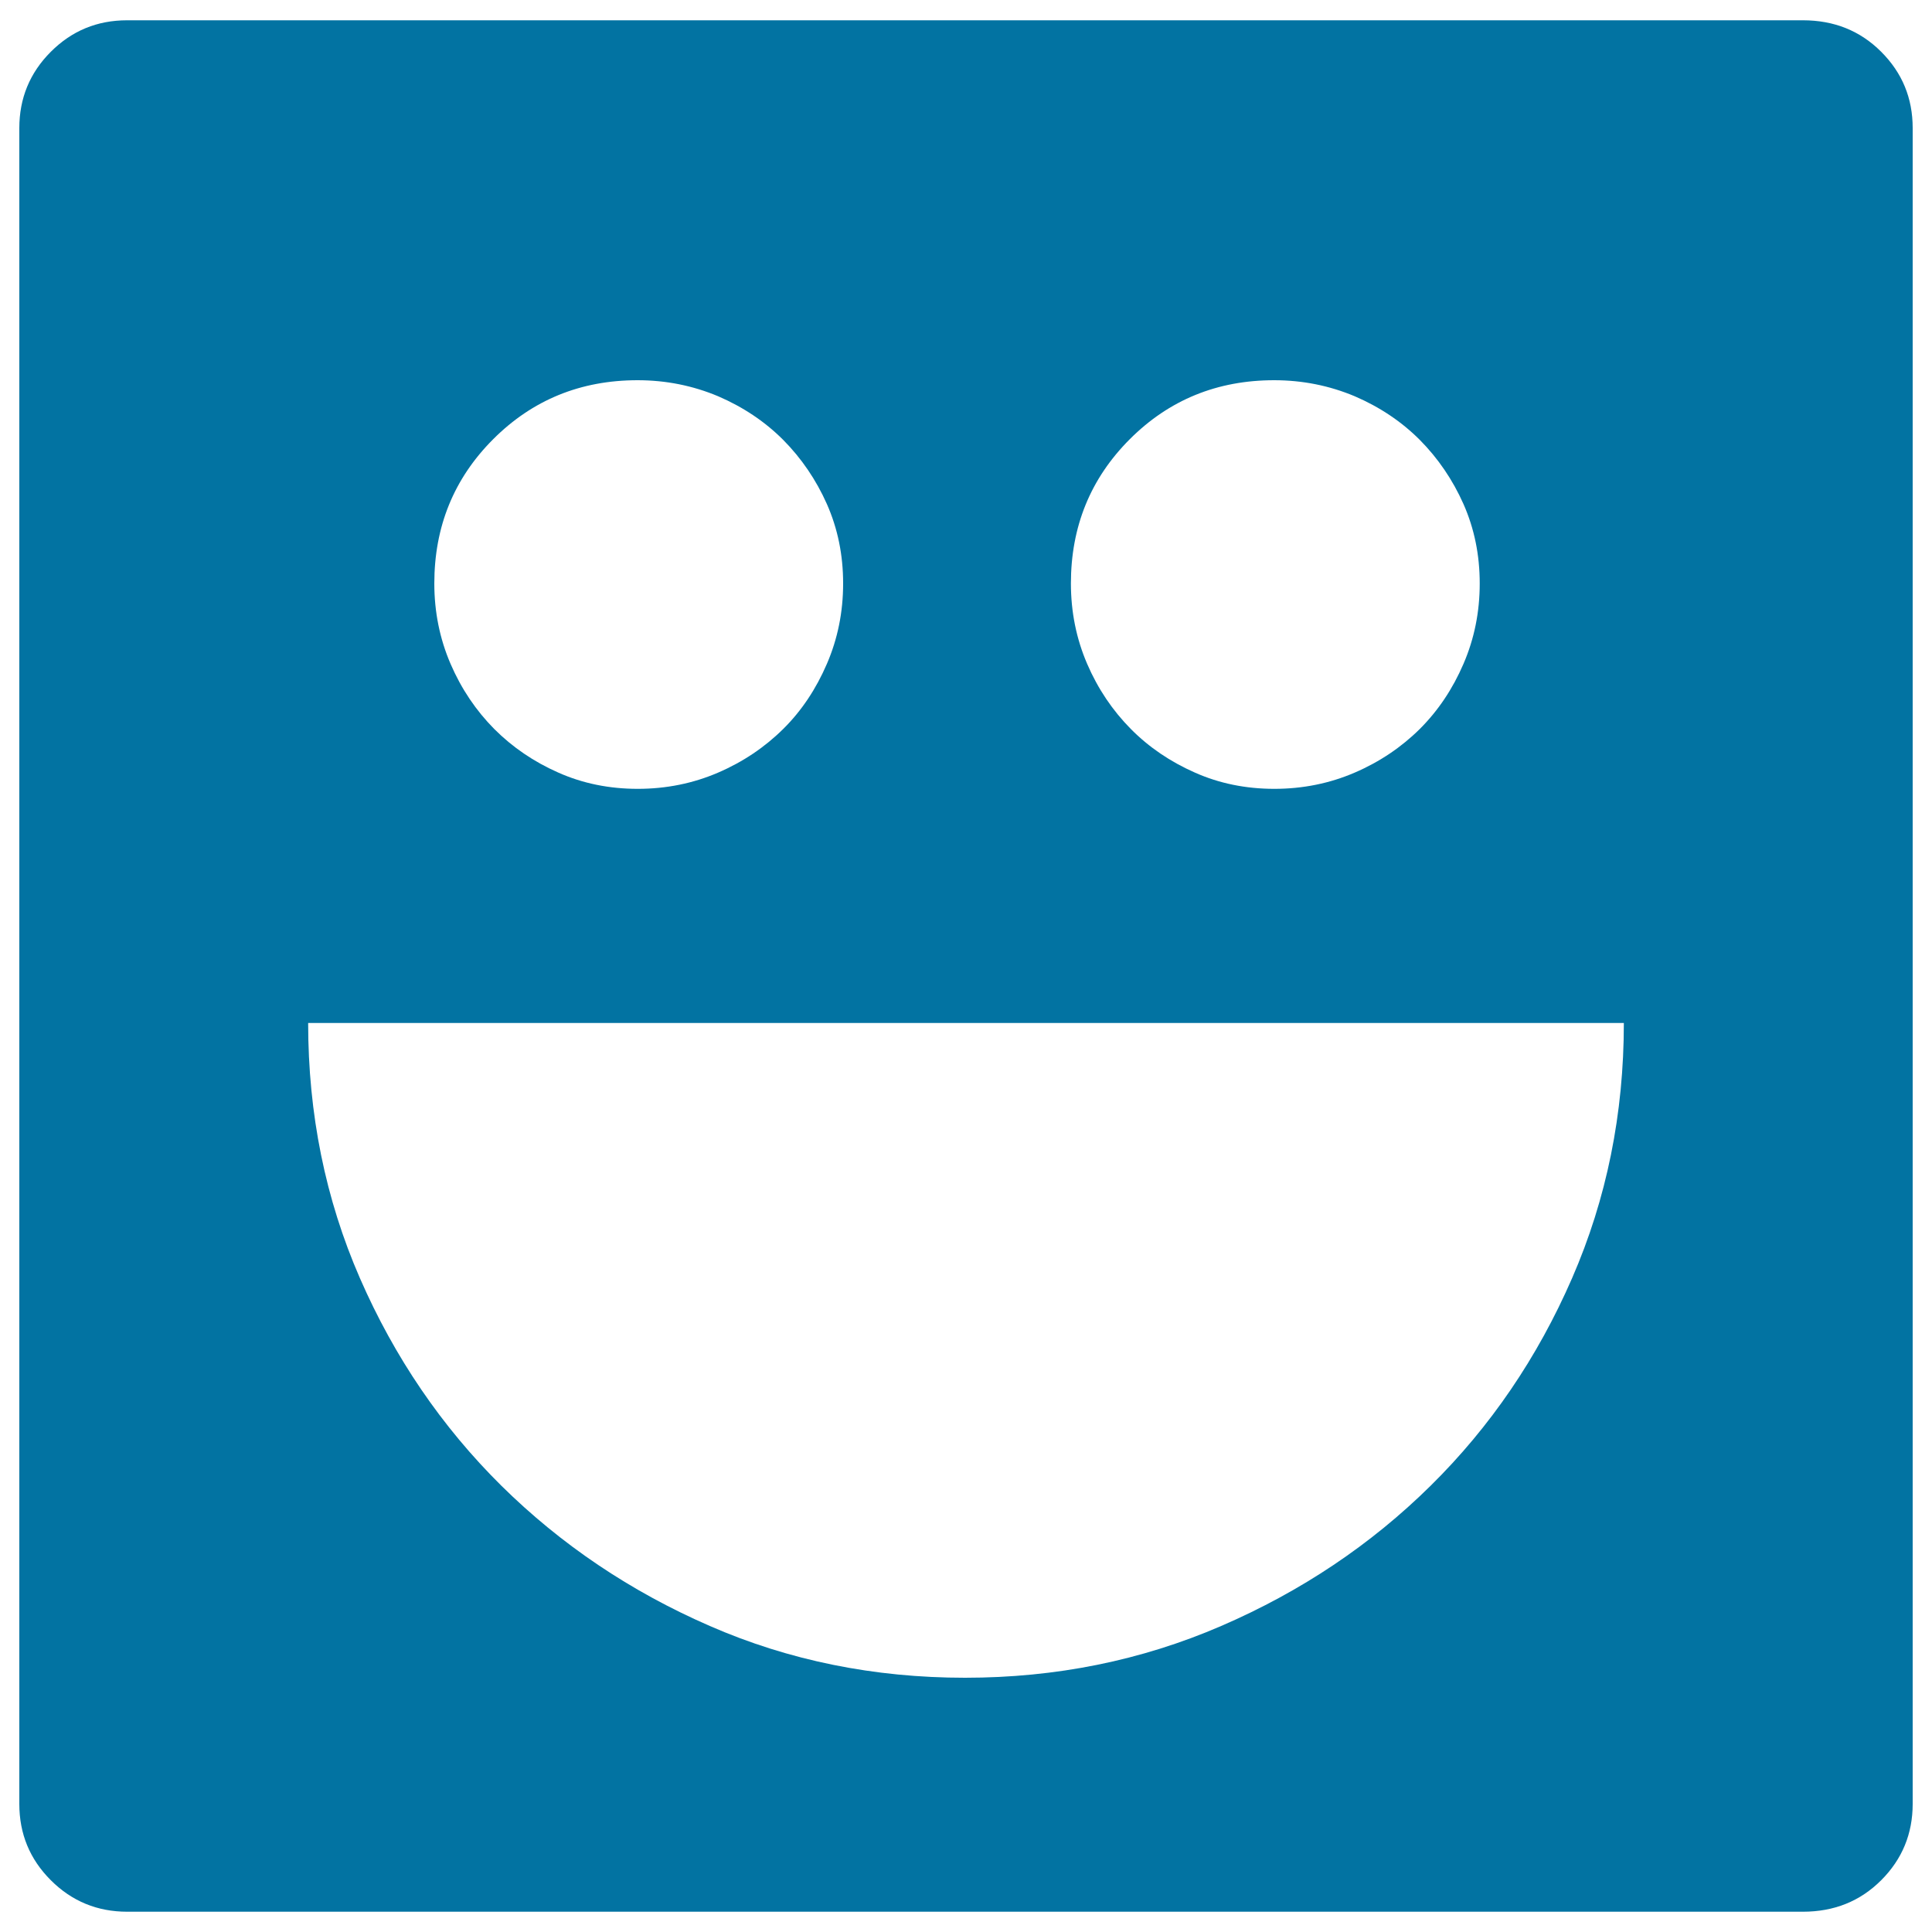 <svg xmlns="http://www.w3.org/2000/svg" viewBox="0 0 1000 1000" style="fill:#0273a2">
<title>Smiley Square SVG icon</title>
<g><g><path d="M499.5,868.4c47,0,91.2-8.9,132.6-26.8c41.4-17.9,77.5-42.1,108.4-72.6c30.9-30.5,55.3-66.3,73.2-107.4c17.9-41.1,26.8-85.1,26.8-132.1H159.5c0,47,8.9,91.1,26.8,132.1c17.9,41,42.3,76.8,73.2,107.4c30.9,30.5,66.8,54.7,107.9,72.6C408.4,859.5,452.5,868.4,499.5,868.4z M330,196.8c-29.5,0-54.4,10.2-74.7,30.5c-20.4,20.4-30.5,45.3-30.5,74.7c0,14.7,2.8,28.6,8.4,41.6c5.6,13,13.2,24.2,22.6,33.7c9.5,9.5,20.5,17,33.2,22.6c12.6,5.6,26.3,8.4,41.1,8.4c14.7,0,28.6-2.8,41.6-8.4c13-5.6,24.2-13.2,33.7-22.6s17-20.7,22.6-33.7c5.6-13,8.4-26.8,8.4-41.6s-2.8-28.4-8.4-41.1c-5.6-12.6-13.2-23.7-22.6-33.2c-9.5-9.5-20.7-17-33.7-22.6C358.6,199.6,344.7,196.8,330,196.8z M659.5,196.8c-29.5,0-54.4,10.2-74.7,30.5c-20.4,20.4-30.5,45.3-30.5,74.7c0,14.7,2.8,28.6,8.4,41.6c5.6,13,13.2,24.2,22.6,33.7s20.5,17,33.2,22.6c12.6,5.6,26.3,8.4,41.1,8.4c14.7,0,28.6-2.8,41.6-8.4c13-5.6,24.2-13.2,33.7-22.6c9.5-9.5,17-20.7,22.6-33.7c5.6-13,8.4-26.8,8.4-41.6s-2.8-28.4-8.4-41.1c-5.6-12.6-13.2-23.7-22.6-33.2c-9.5-9.5-20.7-17-33.7-22.6C688.1,199.6,674.2,196.8,659.5,196.8z M933.2,10.5c16.1,0,29.6,5.4,40.5,16.3c10.9,10.9,16.3,24,16.3,39.5v867.4c0,15.4-5.4,28.6-16.3,39.5c-10.9,10.9-24.4,16.3-40.5,16.3H65.8c-15.4,0-28.6-5.4-39.5-16.3c-10.9-10.9-16.3-24-16.3-39.5V66.3c0-15.4,5.4-28.6,16.3-39.5c10.9-10.9,24-16.3,39.5-16.3H933.2L933.2,10.5z"/></g></g>
</svg>